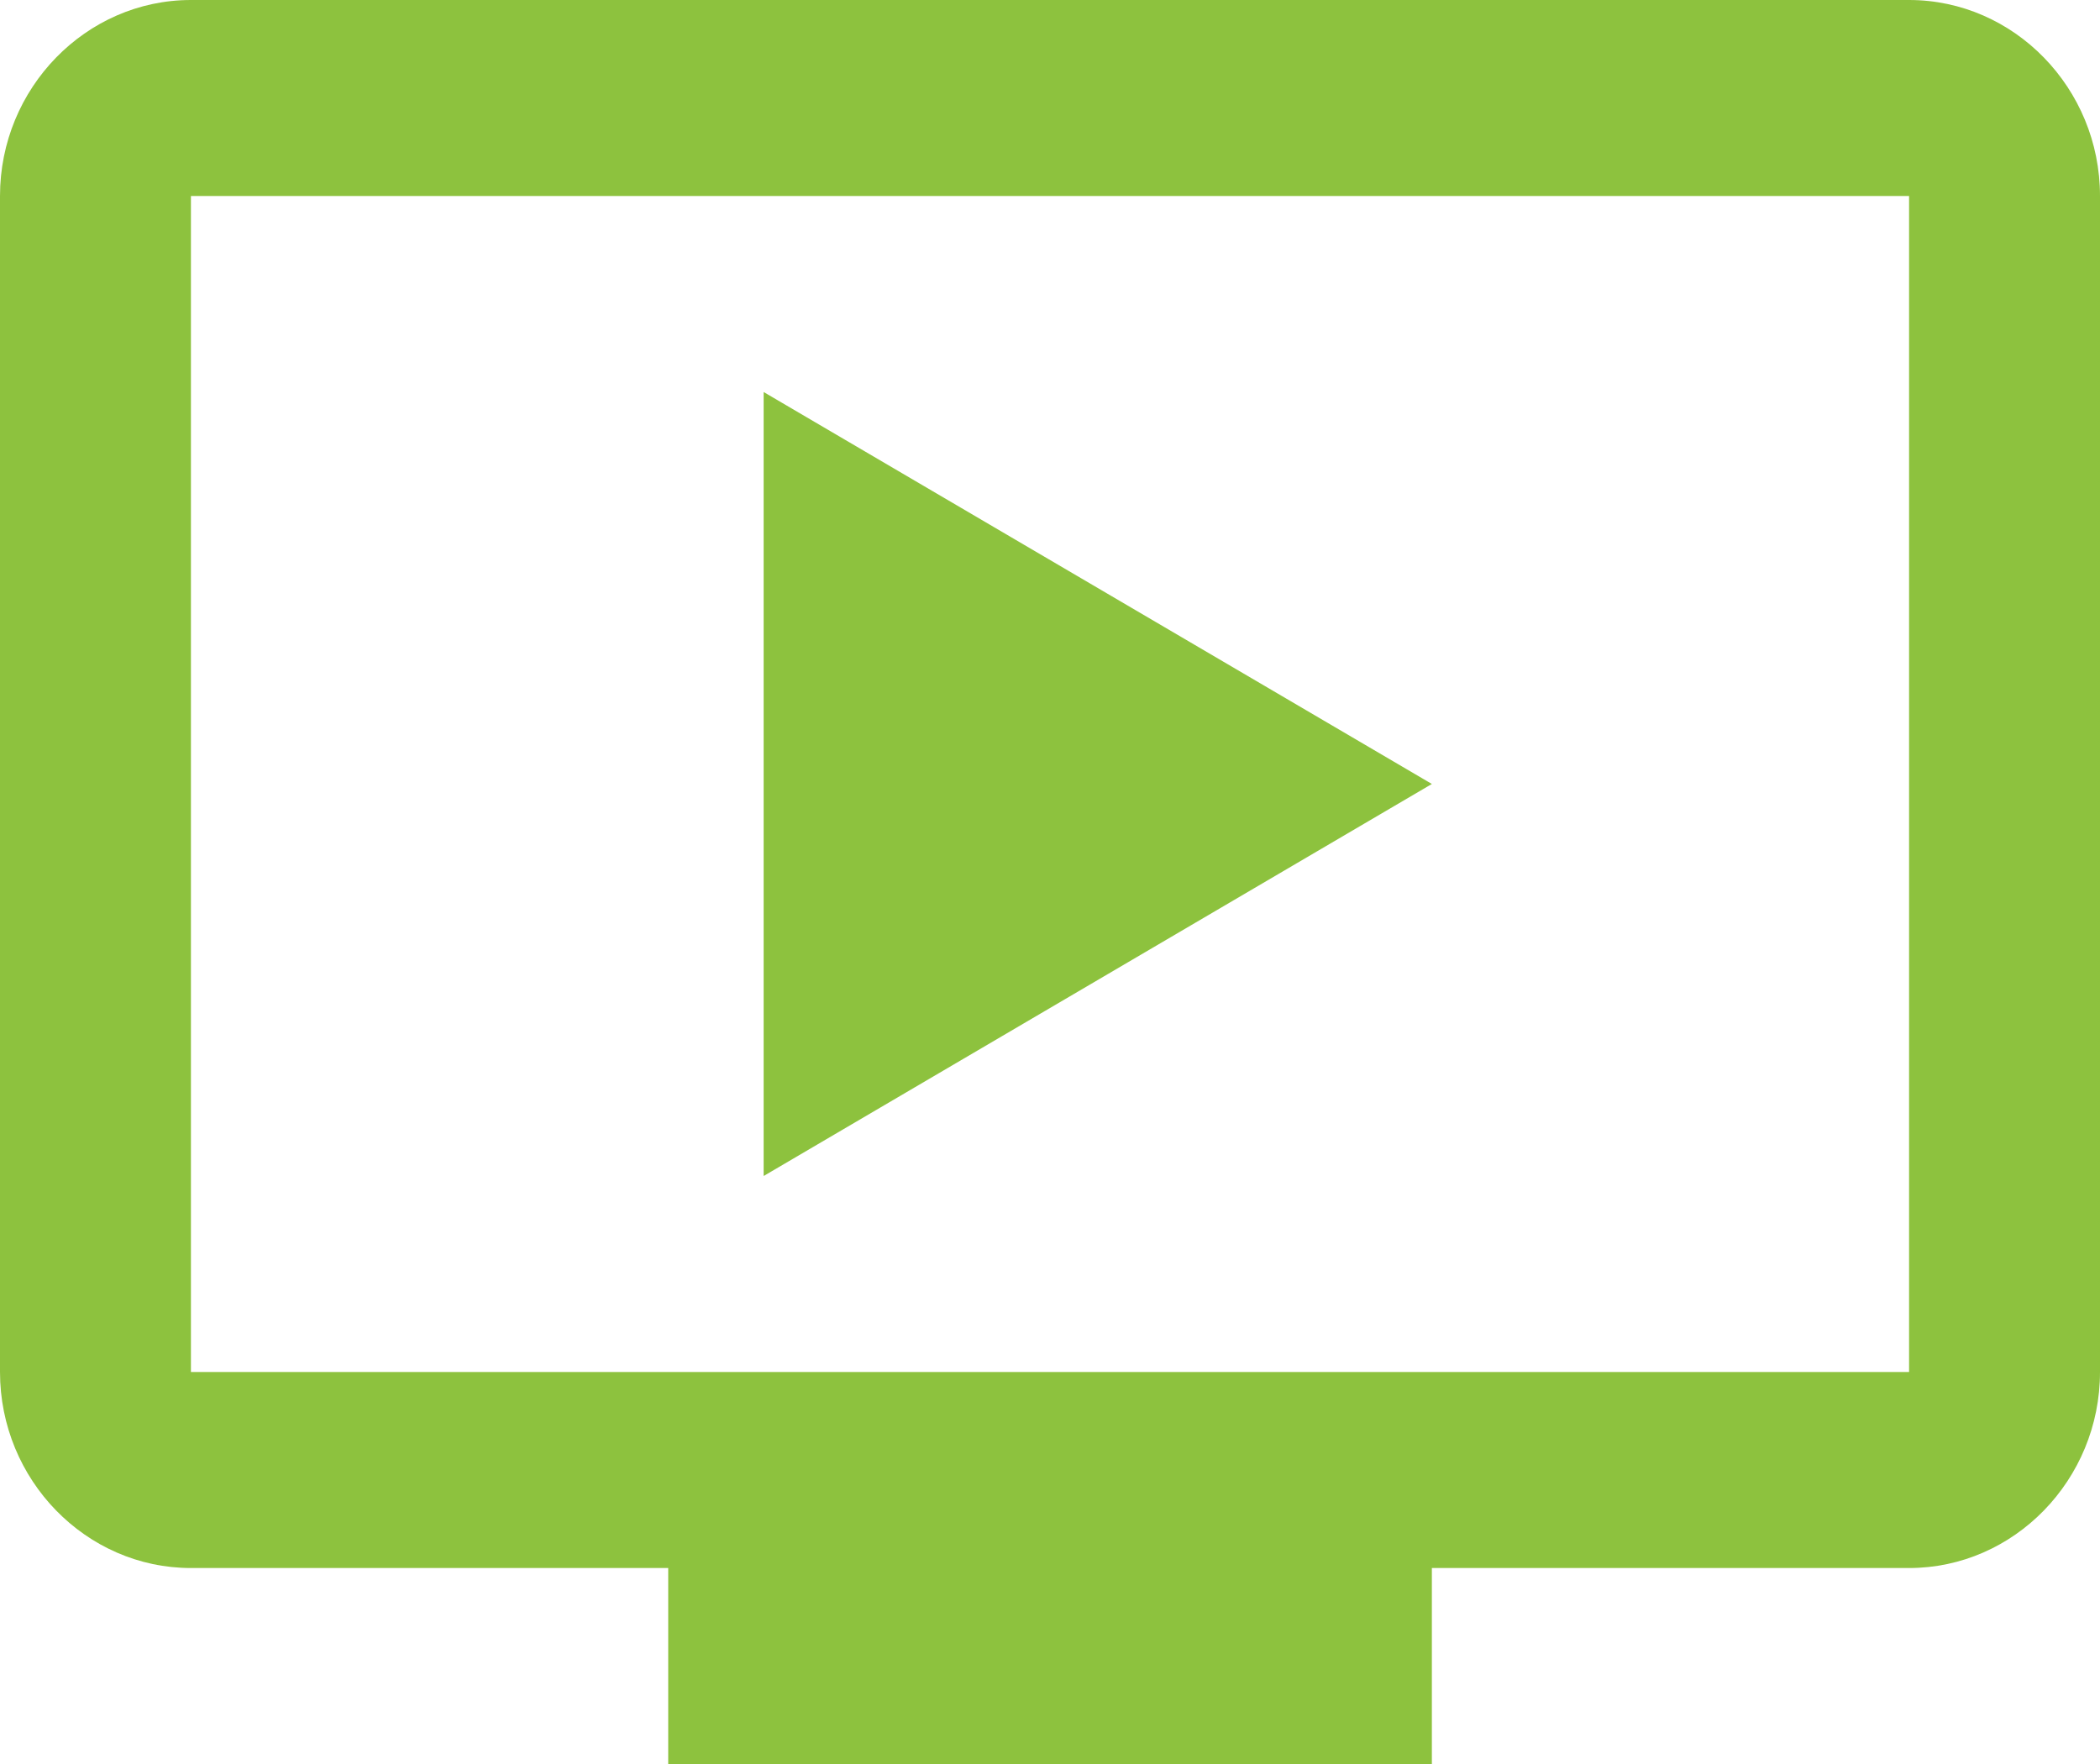 <svg width="25" height="21" viewBox="0 0 25 21" fill="none" xmlns="http://www.w3.org/2000/svg">
<path d="M9.091 4.667V14L17.046 9.333L9.091 4.667ZM22.727 0H2.273C1.023 0 0 1.05 0 2.333V16.333C0 17.617 1.023 18.667 2.273 18.667H7.955V21H17.046V18.667H22.727C23.977 18.667 25 17.617 25 16.333V2.333C25 1.05 23.977 0 22.727 0ZM22.727 16.333H2.273V2.333H22.727V16.333Z" fill="#8DC23E"/>
</svg>

